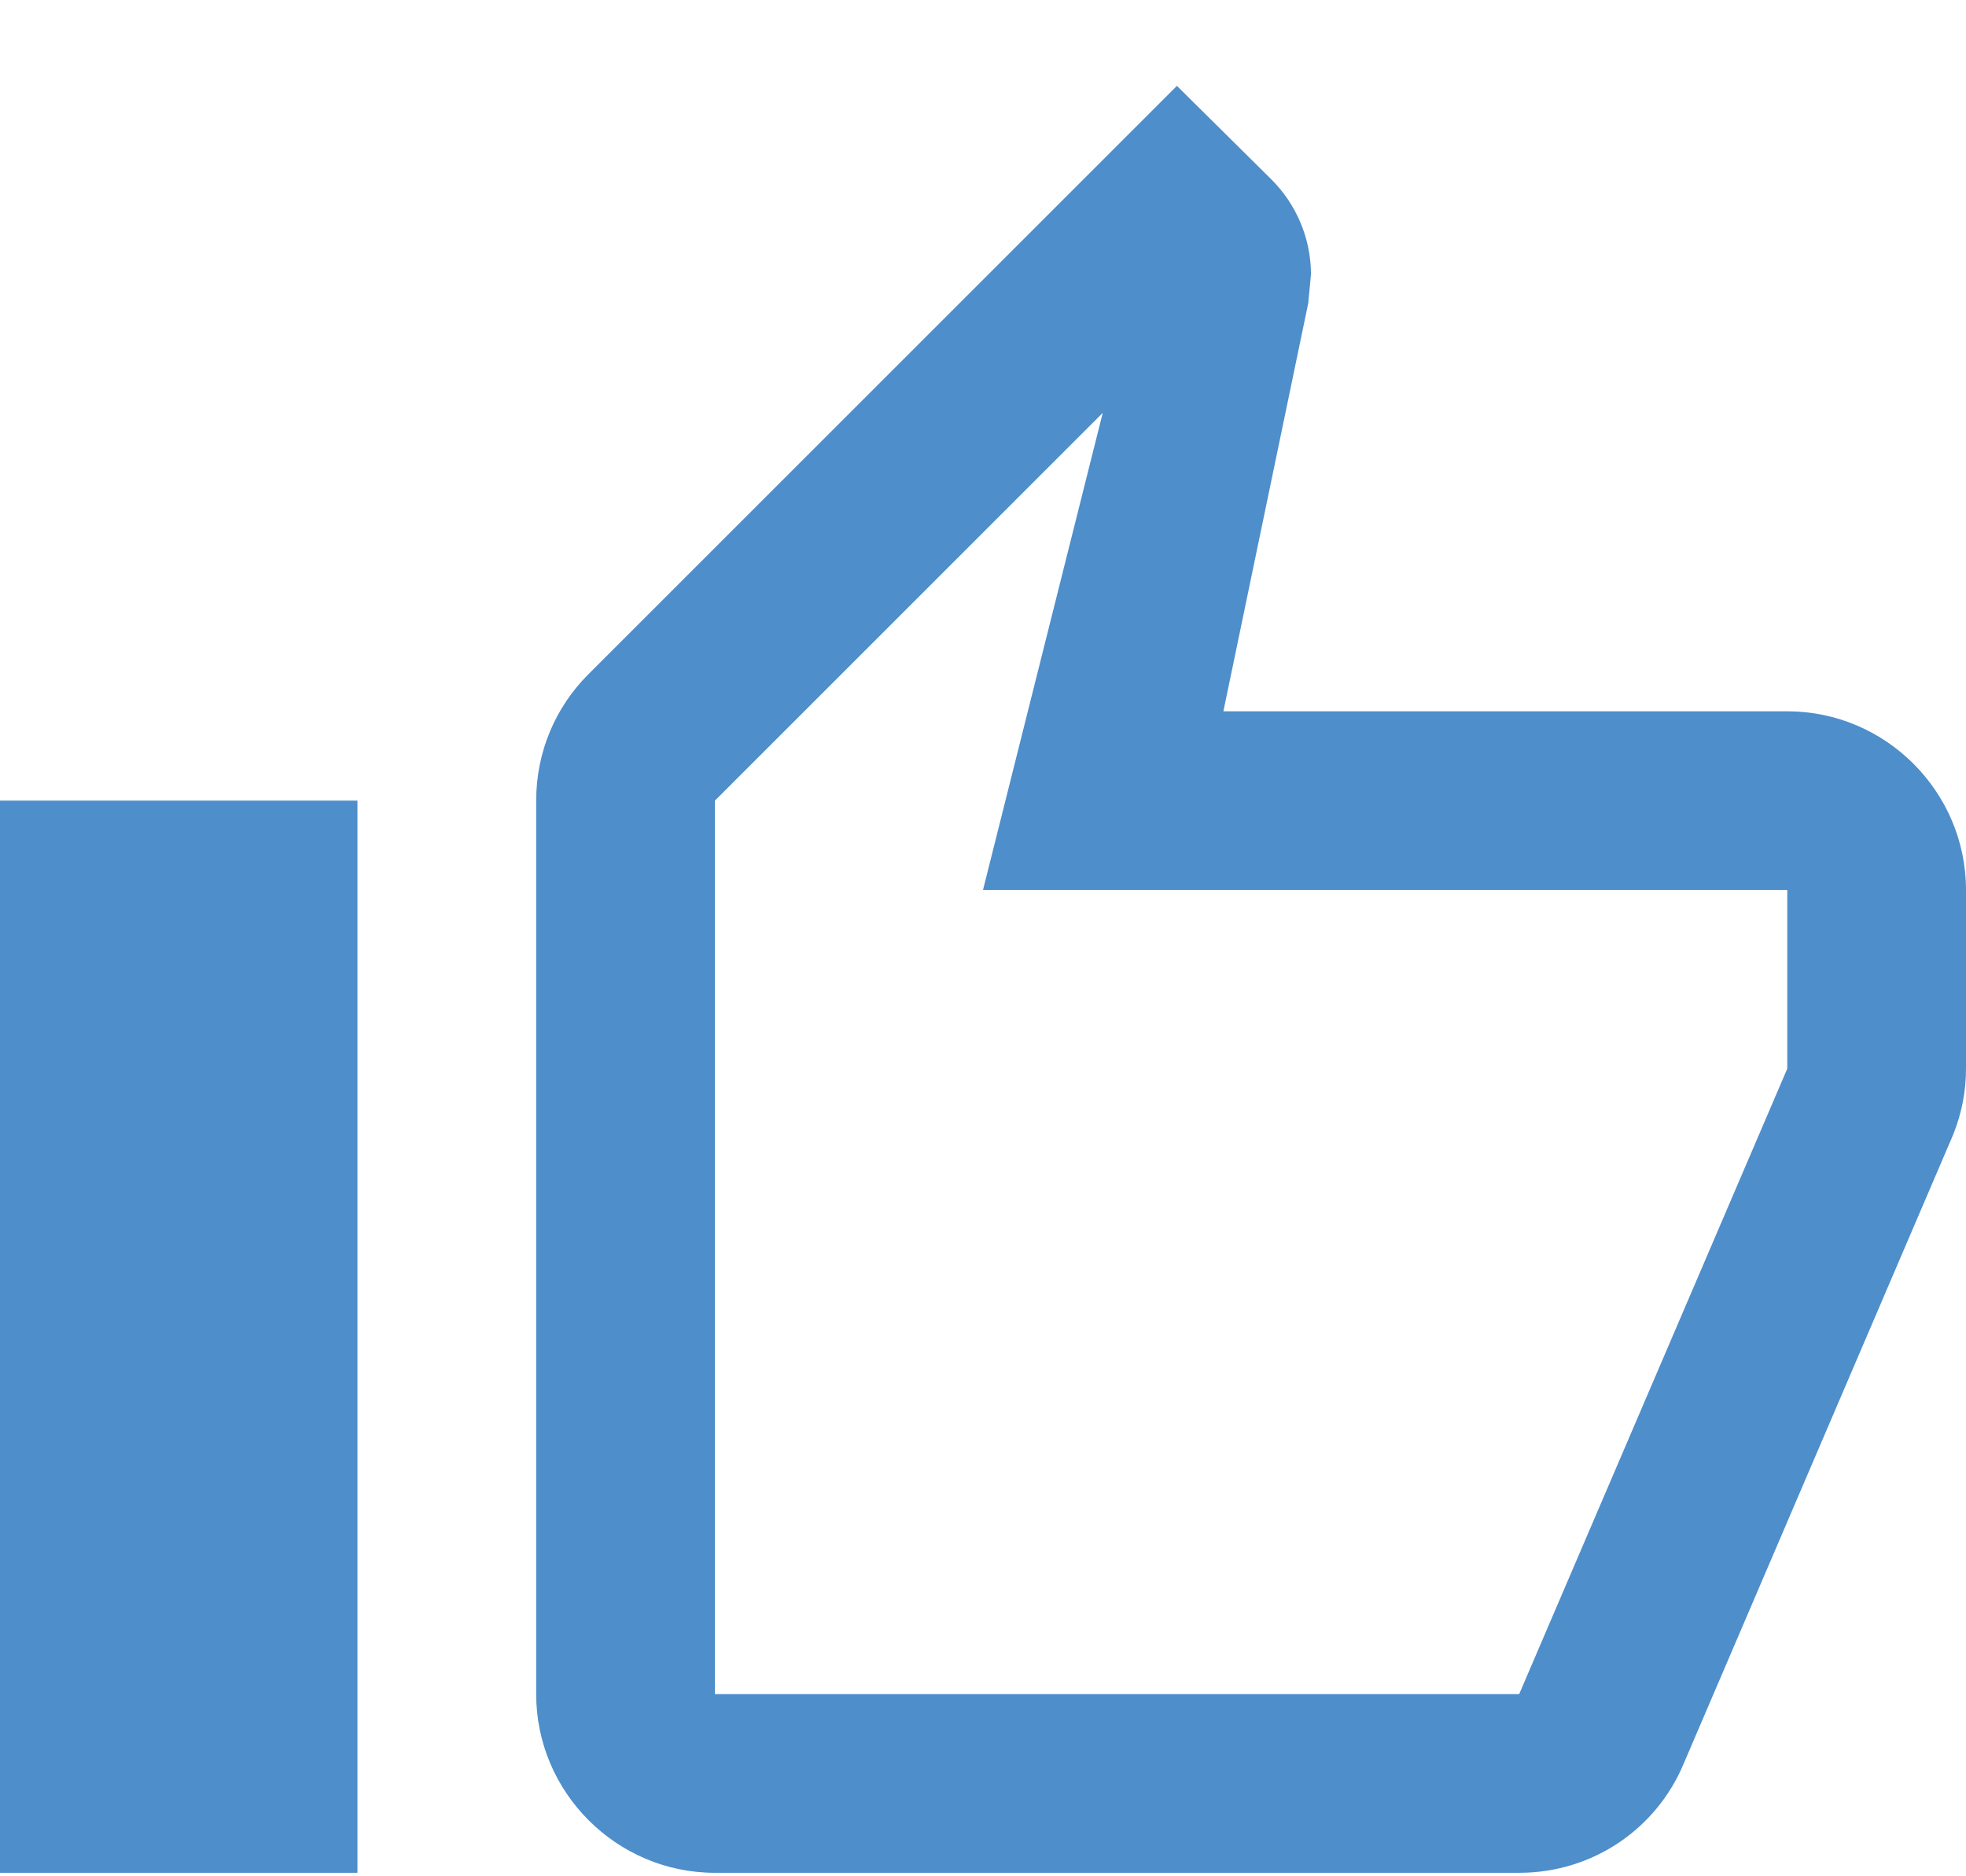 <svg width="22" height="21" viewBox="0 0 22 21" fill="none" xmlns="http://www.w3.org/2000/svg">
<path d="M8 20.961H17C17.83 20.961 18.54 20.461 18.84 19.741L21.86 12.691C21.95 12.461 22 12.221 22 11.961V9.961C22 8.861 21.1 7.961 20 7.961H13.69L14.64 3.391L14.67 3.071C14.67 2.661 14.5 2.281 14.23 2.011L13.17 0.961L6.58 7.551C6.22 7.911 6 8.411 6 8.961V18.961C6 20.061 6.9 20.961 8 20.961ZM8 8.961L12.34 4.621L11 9.961H20V11.961L17 18.961H8V8.961ZM0 8.961H4V20.961H0V8.961Z" fill="#4E8ECB"/>
</svg>
